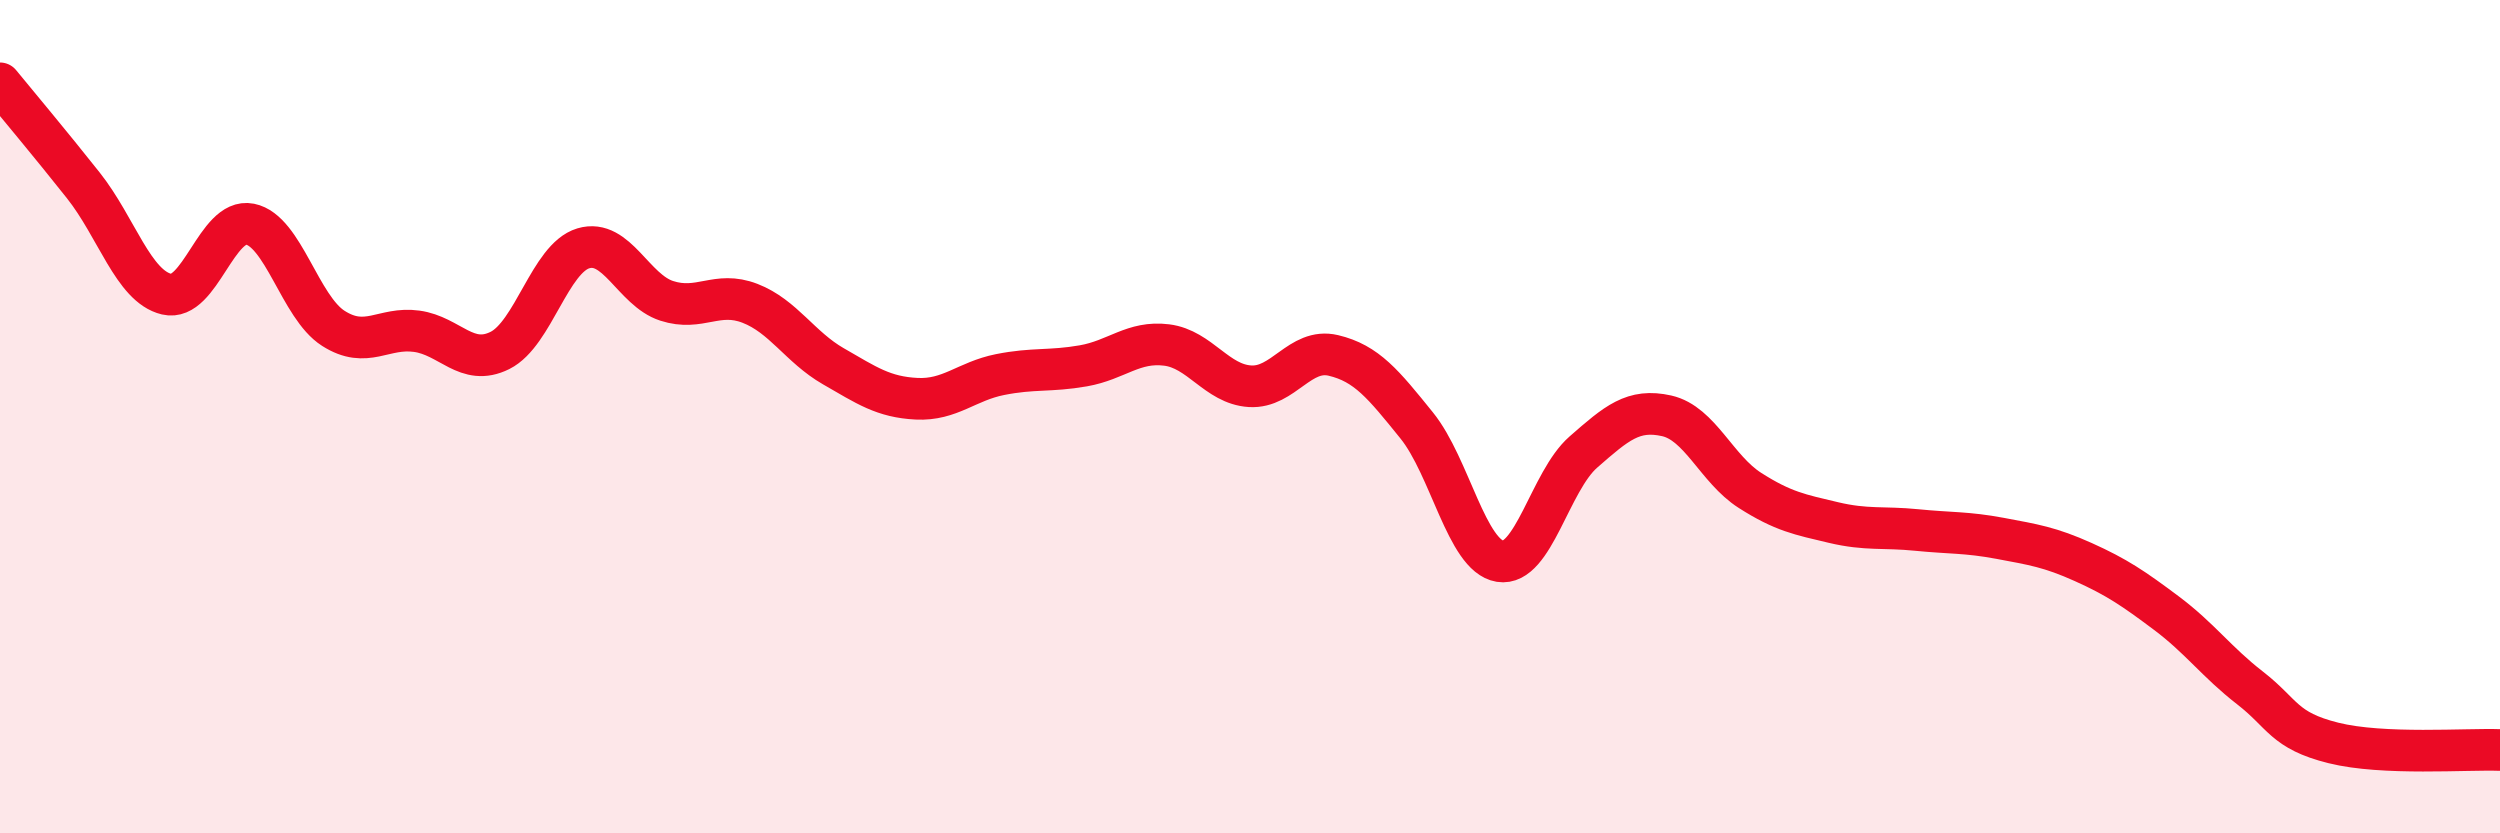 
    <svg width="60" height="20" viewBox="0 0 60 20" xmlns="http://www.w3.org/2000/svg">
      <path
        d="M 0,2 C 0.4,2.49 1.2,3.44 2,4.45 C 2.8,5.46 3.2,6.87 4,7.06 C 4.8,7.25 5.2,5.22 6,5.38 C 6.8,5.54 7.2,7.37 8,7.88 C 8.8,8.39 9.2,7.84 10,7.95 C 10.8,8.06 11.2,8.81 12,8.41 C 12.8,8.01 13.2,6.2 14,5.96 C 14.8,5.72 15.2,6.96 16,7.22 C 16.8,7.48 17.2,6.97 18,7.28 C 18.8,7.59 19.2,8.33 20,8.79 C 20.8,9.25 21.2,9.53 22,9.57 C 22.8,9.61 23.2,9.15 24,8.99 C 24.8,8.83 25.2,8.92 26,8.78 C 26.8,8.64 27.2,8.18 28,8.28 C 28.8,8.38 29.2,9.22 30,9.27 C 30.8,9.32 31.2,8.34 32,8.53 C 32.8,8.72 33.2,9.22 34,10.21 C 34.8,11.2 35.2,13.34 36,13.47 C 36.8,13.6 37.2,11.55 38,10.85 C 38.8,10.15 39.2,9.8 40,9.98 C 40.8,10.16 41.2,11.26 42,11.77 C 42.8,12.28 43.2,12.35 44,12.54 C 44.8,12.73 45.2,12.64 46,12.72 C 46.8,12.8 47.2,12.77 48,12.92 C 48.8,13.07 49.2,13.13 50,13.49 C 50.8,13.85 51.2,14.12 52,14.72 C 52.8,15.32 53.2,15.89 54,16.51 C 54.8,17.13 54.8,17.53 56,17.83 C 57.2,18.13 59.2,17.97 60,18L60 20L0 20Z"
        fill="#EB0A25"
        opacity="0.1"
        stroke-linecap="round"
        stroke-linejoin="round"
      />
      <path
        d="M 0,2 C 0.4,2.49 1.2,3.44 2,4.45 C 2.8,5.46 3.2,6.87 4,7.06 C 4.8,7.25 5.2,5.22 6,5.38 C 6.8,5.54 7.2,7.37 8,7.88 C 8.8,8.39 9.2,7.84 10,7.95 C 10.8,8.06 11.2,8.81 12,8.41 C 12.8,8.01 13.2,6.2 14,5.96 C 14.8,5.72 15.2,6.96 16,7.22 C 16.8,7.48 17.2,6.97 18,7.28 C 18.8,7.59 19.2,8.33 20,8.79 C 20.8,9.25 21.2,9.53 22,9.57 C 22.8,9.61 23.2,9.15 24,8.99 C 24.8,8.83 25.2,8.92 26,8.78 C 26.8,8.64 27.2,8.18 28,8.28 C 28.8,8.38 29.2,9.22 30,9.27 C 30.8,9.32 31.2,8.34 32,8.53 C 32.8,8.72 33.2,9.22 34,10.21 C 34.8,11.2 35.2,13.34 36,13.47 C 36.8,13.6 37.2,11.55 38,10.85 C 38.8,10.15 39.2,9.8 40,9.98 C 40.8,10.16 41.2,11.26 42,11.77 C 42.8,12.28 43.2,12.35 44,12.54 C 44.8,12.73 45.2,12.64 46,12.72 C 46.8,12.8 47.2,12.77 48,12.92 C 48.8,13.07 49.2,13.13 50,13.49 C 50.8,13.85 51.2,14.12 52,14.72 C 52.8,15.32 53.2,15.89 54,16.51 C 54.8,17.13 54.8,17.53 56,17.83 C 57.2,18.13 59.2,17.97 60,18"
        stroke="#EB0A25"
        stroke-width="1"
        fill="none"
        stroke-linecap="round"
        stroke-linejoin="round"
      />
    </svg>
  